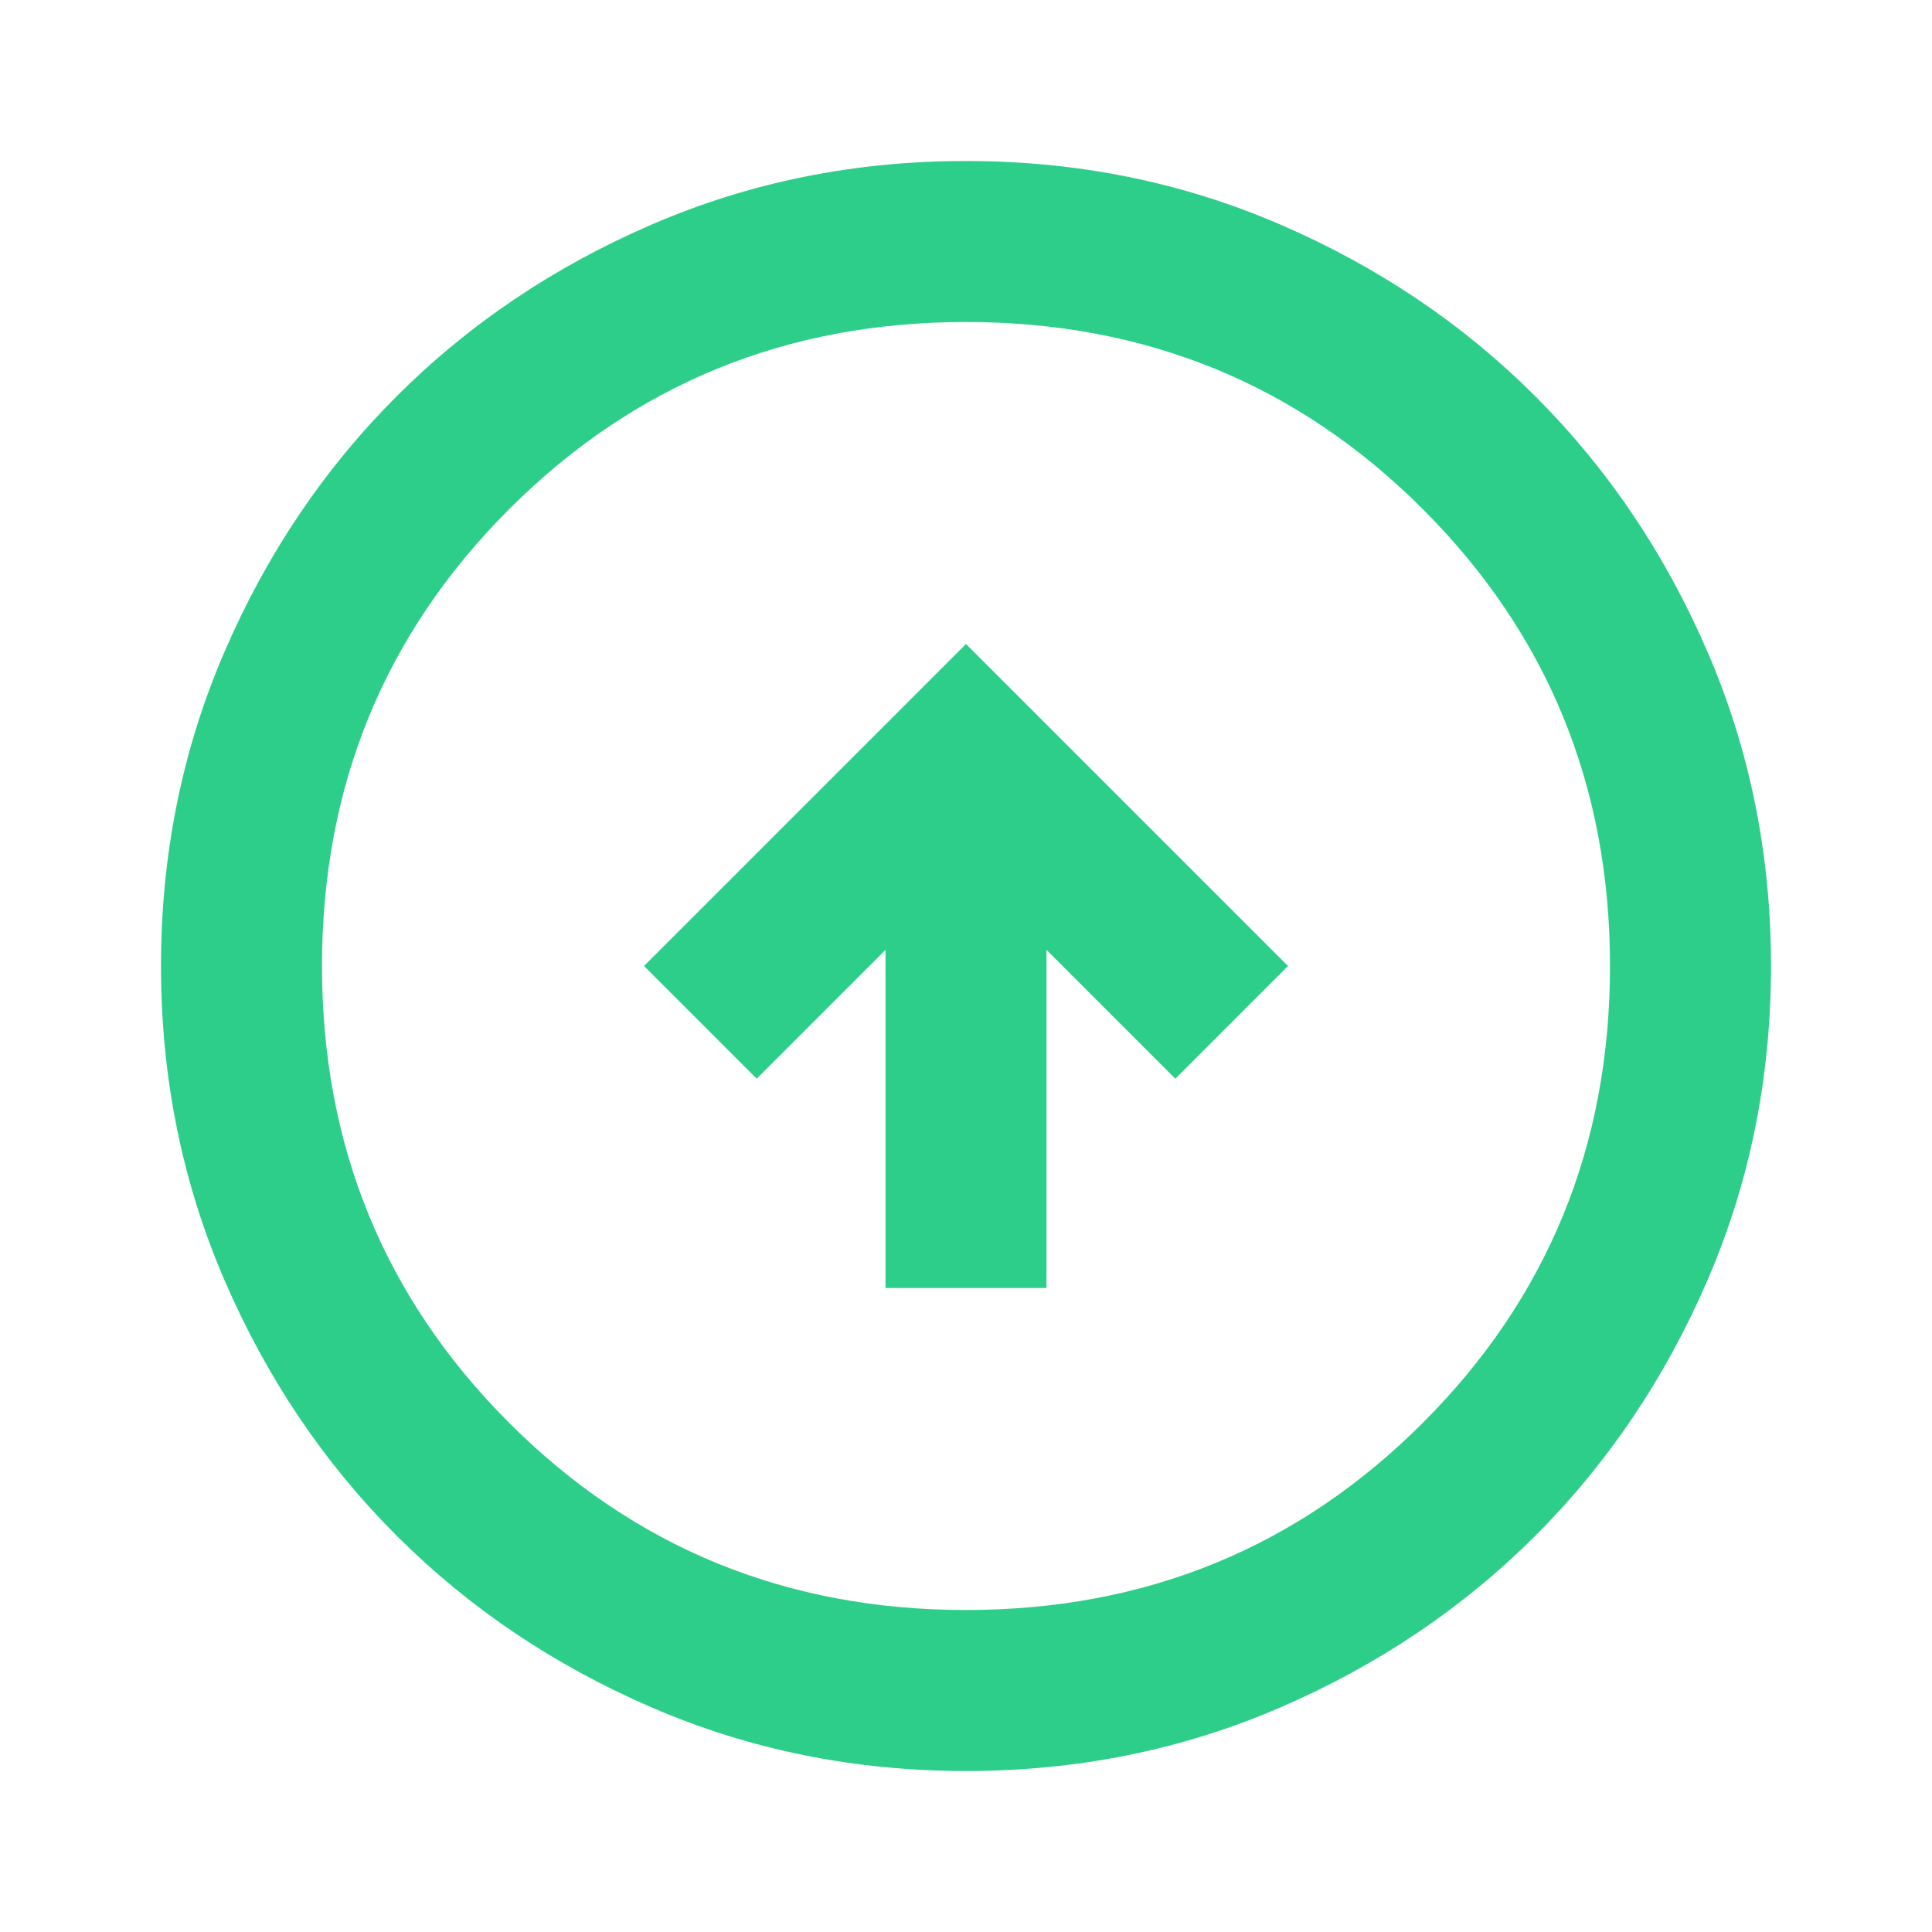 <svg xmlns="http://www.w3.org/2000/svg" width="90" height="90" viewBox="0 0 90 90" fill="none"><mask id="mask0_19_927" style="mask-type:alpha" maskUnits="userSpaceOnUse" x="0" y="0" width="90" height="90"><rect width="90" height="90" fill="#D9D9D9"></rect></mask><g mask="url(#mask0_19_927)"><mask id="mask1_19_927" style="mask-type:alpha" maskUnits="userSpaceOnUse" x="0" y="0" width="90" height="90"><rect width="90" height="90" fill="#2DCE89"></rect></mask><g mask="url(#mask1_19_927)"><path d="M41.25 60H48.75V44.25L54.75 50.25L60 45L45 30L30 45L35.25 50.25L41.25 44.25V60ZM45 82.5C39.812 82.5 34.938 81.516 30.375 79.547C25.812 77.578 21.844 74.906 18.469 71.531C15.094 68.156 12.422 64.188 10.453 59.625C8.484 55.062 7.5 50.188 7.5 45C7.5 39.812 8.484 34.938 10.453 30.375C12.422 25.812 15.094 21.844 18.469 18.469C21.844 15.094 25.812 12.422 30.375 10.453C34.938 8.484 39.812 7.5 45 7.5C50.188 7.5 55.062 8.484 59.625 10.453C64.188 12.422 68.156 15.094 71.531 18.469C74.906 21.844 77.578 25.812 79.547 30.375C81.516 34.938 82.5 39.812 82.5 45C82.5 50.188 81.516 55.062 79.547 59.625C77.578 64.188 74.906 68.156 71.531 71.531C68.156 74.906 64.188 77.578 59.625 79.547C55.062 81.516 50.188 82.5 45 82.5ZM45 75C53.375 75 60.469 72.094 66.281 66.281C72.094 60.469 75 53.375 75 45C75 36.625 72.094 29.531 66.281 23.719C60.469 17.906 53.375 15 45 15C36.625 15 29.531 17.906 23.719 23.719C17.906 29.531 15 36.625 15 45C15 53.375 17.906 60.469 23.719 66.281C29.531 72.094 36.625 75 45 75Z" fill="#2DCE89"></path></g></g></svg>